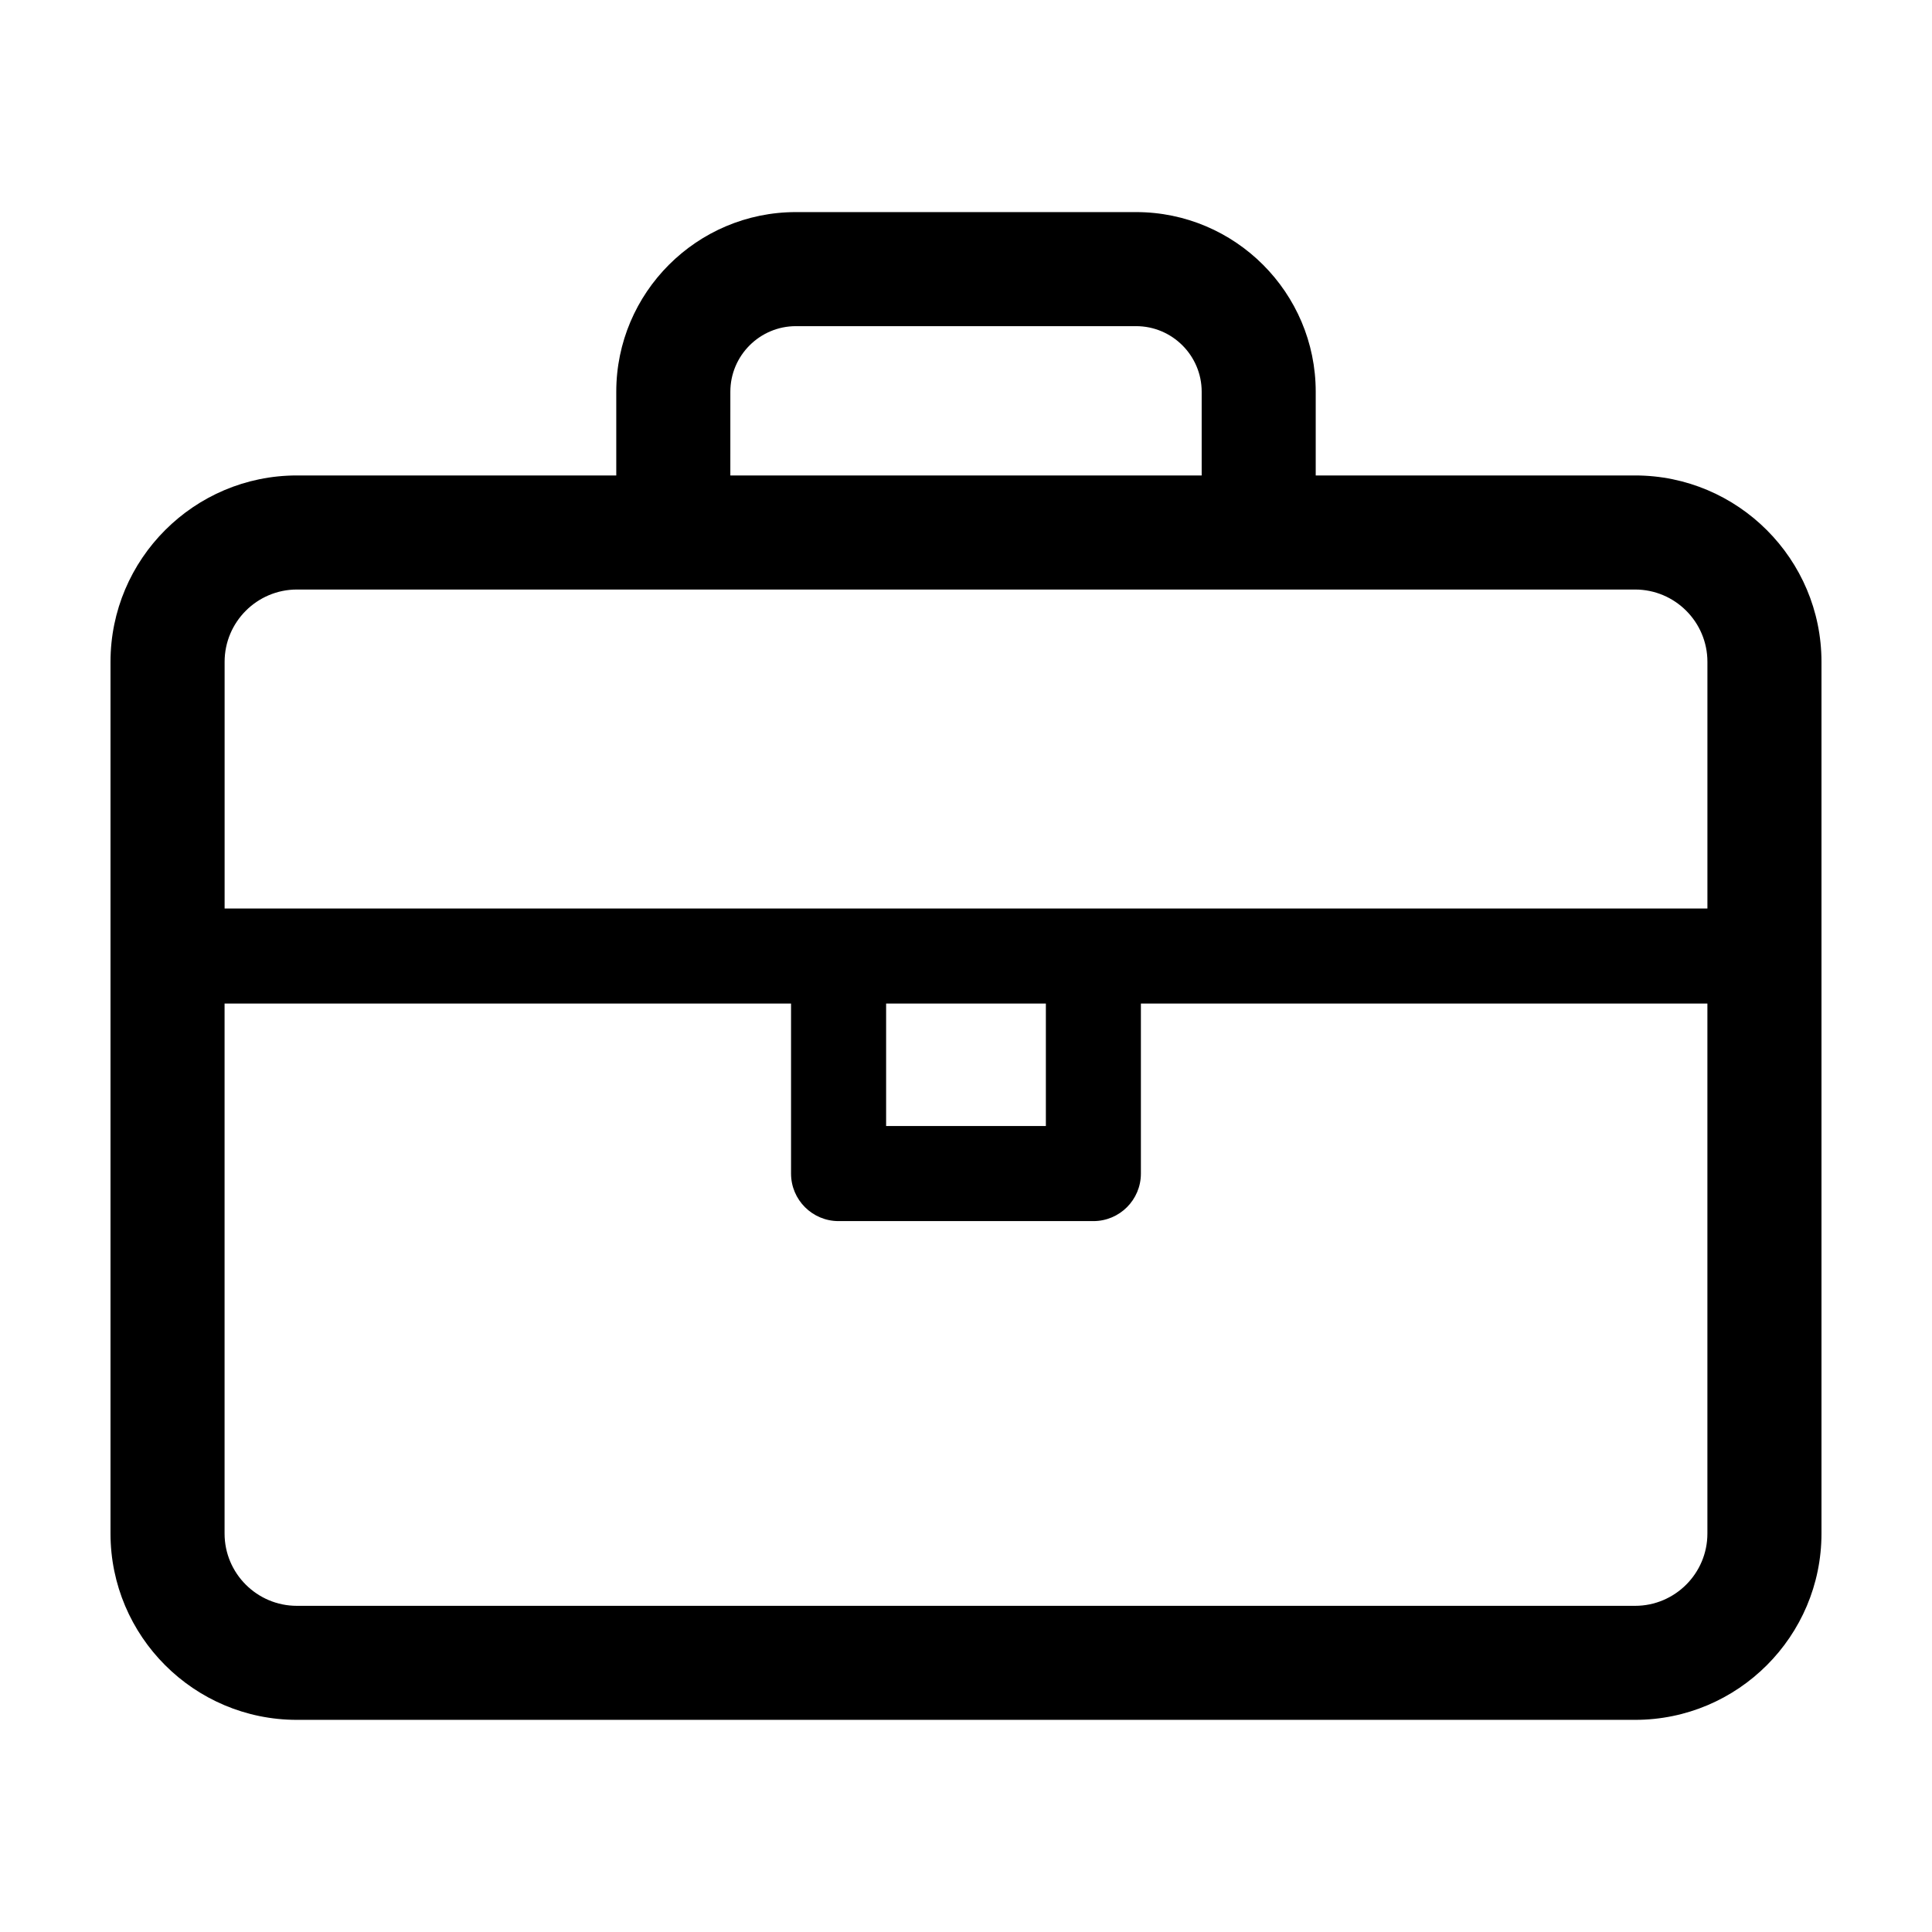 <?xml version="1.0" encoding="UTF-8"?>
<!-- Uploaded to: SVG Repo, www.svgrepo.com, Generator: SVG Repo Mixer Tools -->
<svg fill="#000000" width="800px" height="800px" version="1.1" viewBox="144 144 512 512" xmlns="http://www.w3.org/2000/svg">
 <path d="m577.32 270h-84.641v-22.184c0-26.254-21.355-47.609-47.609-47.609h-90.145c-26.254 0-47.609 21.355-47.609 47.609v22.184h-84.641c-27.234 0-49.391 22.156-49.391 49.395v231c0 27.23 22.152 49.383 49.383 49.383h354.66c27.23 0 49.383-22.152 49.383-49.383v-231c0-27.238-22.156-49.395-49.391-49.395zm-239.77-22.184c0-9.582 7.801-17.383 17.383-17.383h90.141c9.582 0 17.383 7.801 17.383 17.383v22.184h-124.91zm-114.87 52.414h354.64c10.57 0 19.164 8.602 19.164 19.164v65.371l-162.71-0.004h-230.25v-65.367c0-10.566 8.602-19.164 19.164-19.164zm156.15 109.72h42.336v32.461h-42.336zm198.5 159.61h-354.66c-10.566 0-19.156-8.594-19.156-19.156v-140.45h150.12v45.055c0 6.957 5.637 12.594 12.594 12.594h67.527c6.957 0 12.594-5.637 12.594-12.594v-45.055h150.13v140.45c0 10.562-8.594 19.156-19.156 19.156z"/>
</svg>